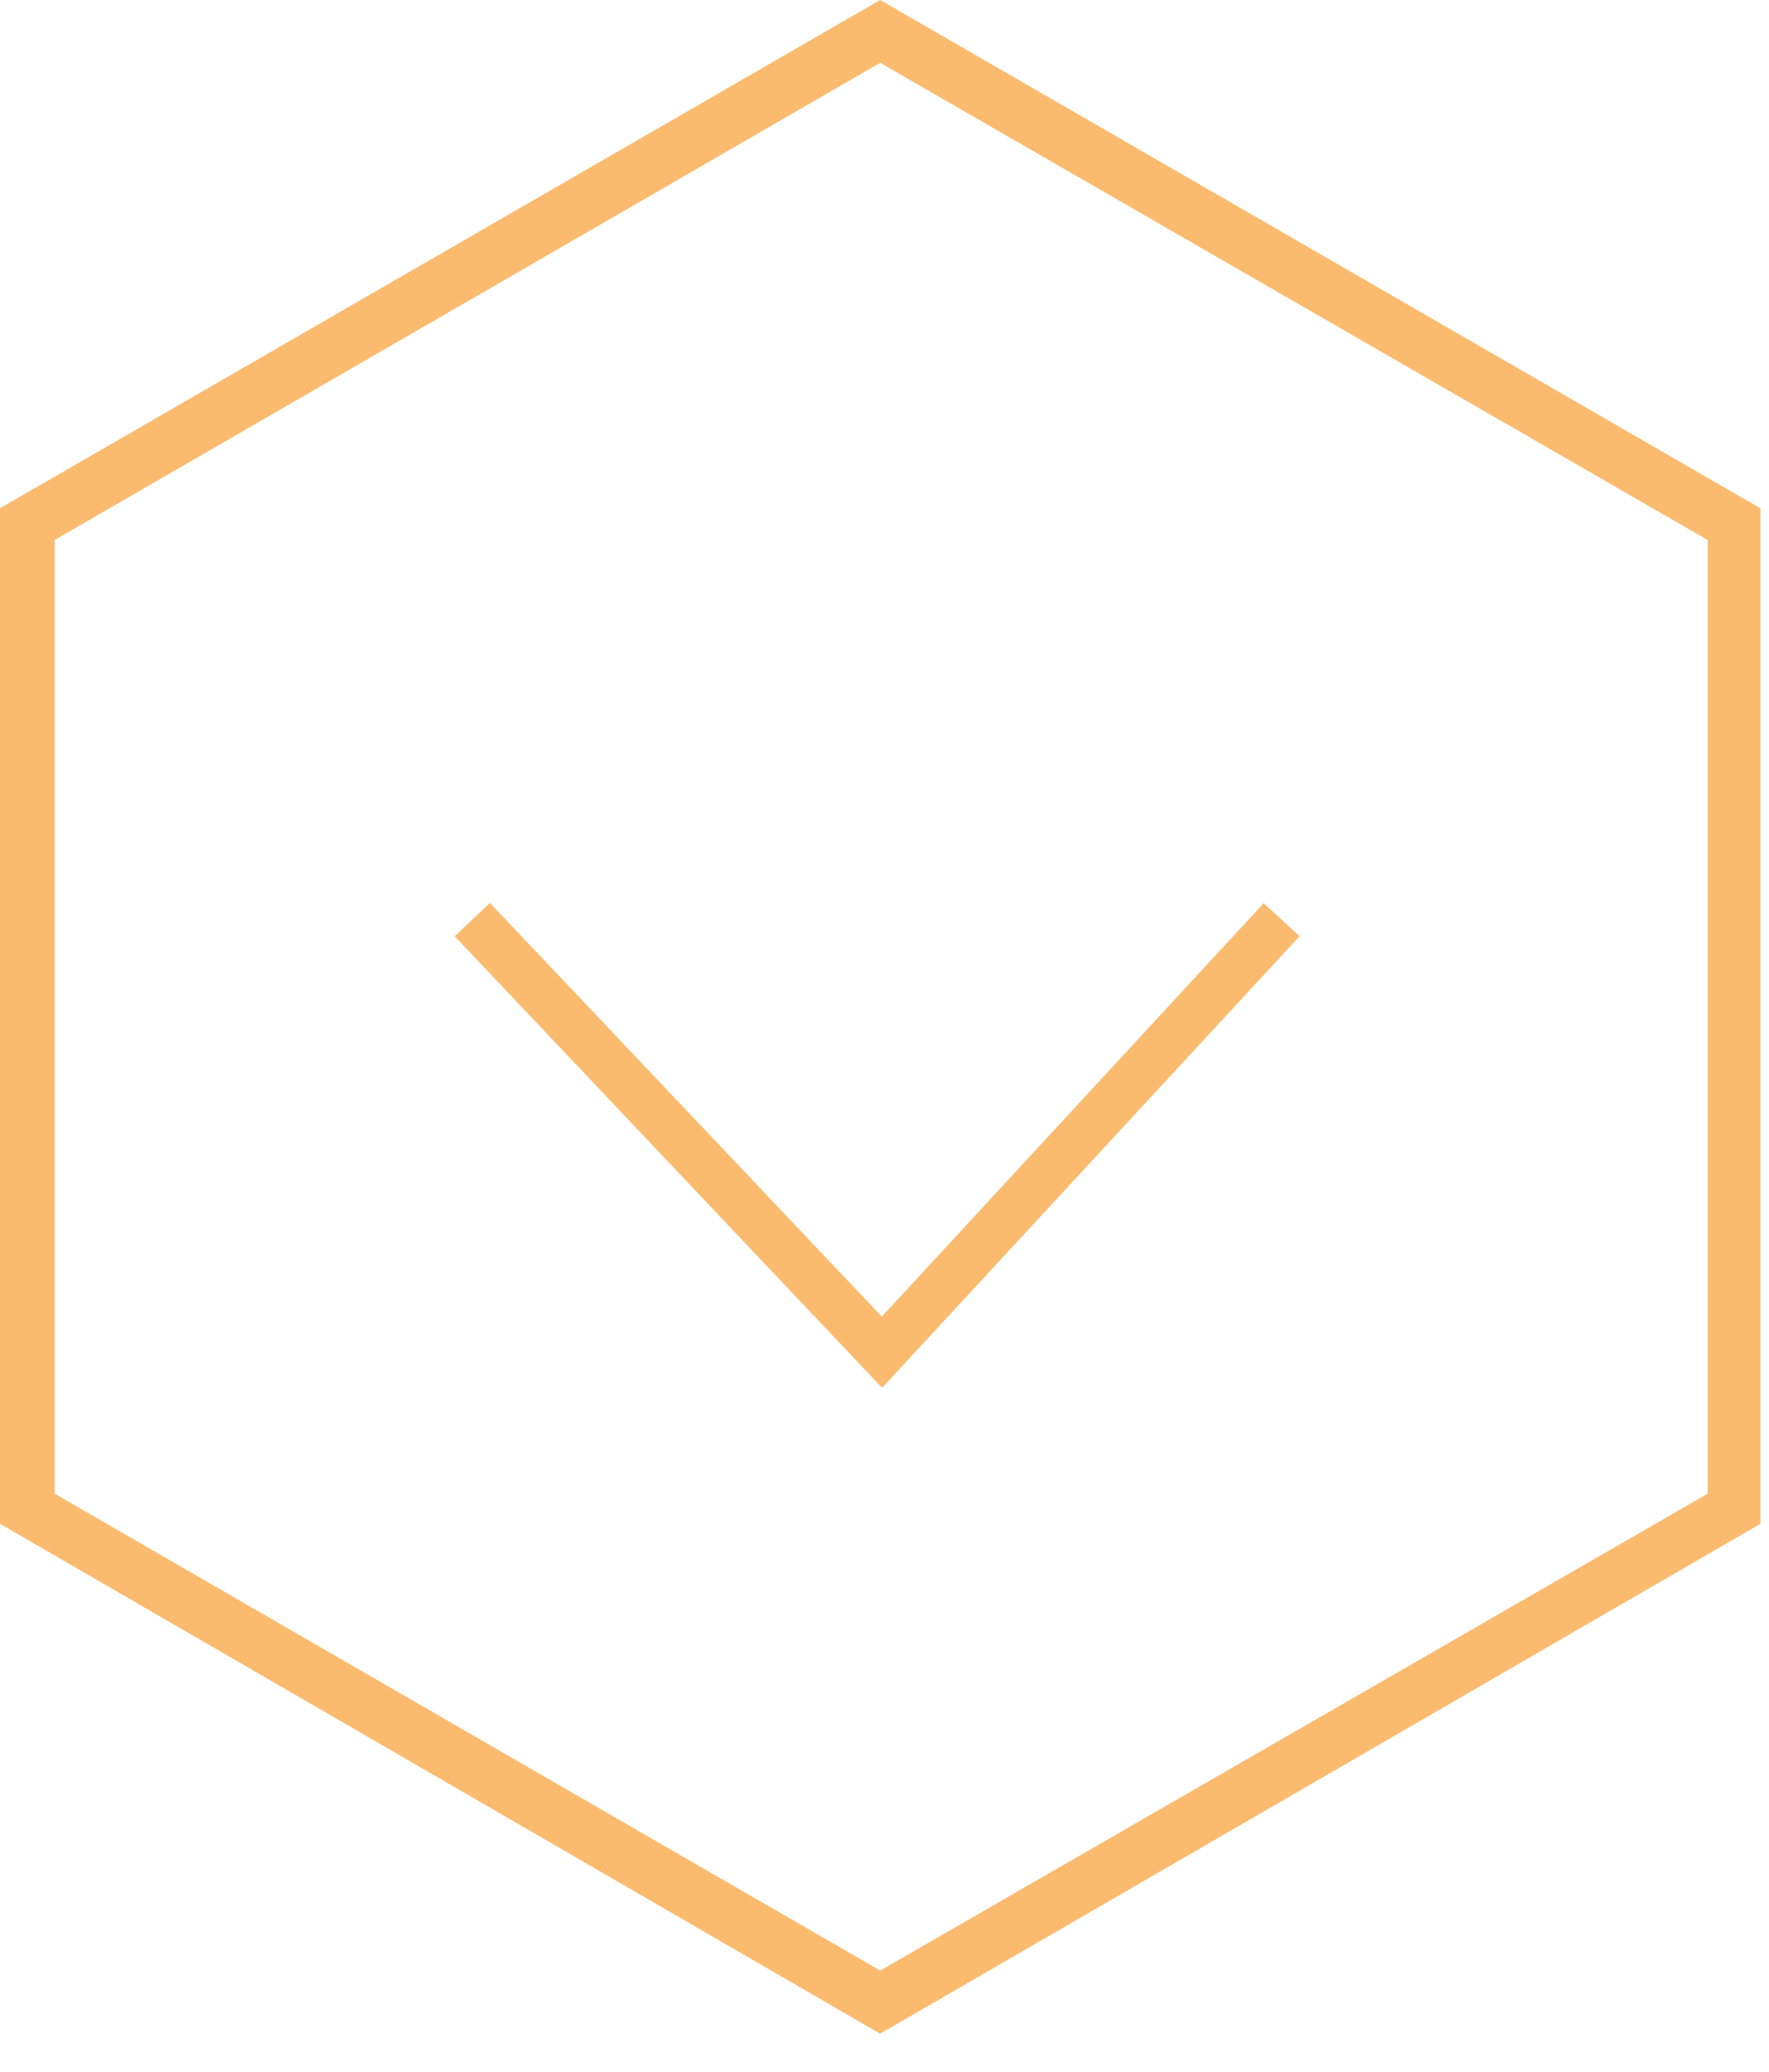 <?xml version="1.0" encoding="UTF-8" standalone="no"?>
<!DOCTYPE svg PUBLIC "-//W3C//DTD SVG 1.1//EN" "http://www.w3.org/Graphics/SVG/1.1/DTD/svg11.dtd">
<svg xmlns="http://www.w3.org/2000/svg" xmlns:xlink="http://www.w3.org/1999/xlink" xmlns:serif="http://www.serif.com/" width="41" height="48" viewBox="0 0 41 48" version="1.1" xml:space="preserve" style="fill-rule:evenodd;clip-rule:evenodd;stroke-linejoin:round;stroke-miterlimit:2;"><path id="Pfad_62" d="M20.4,47.115l-20.4,-11.813l0,-23.527l20.4,-11.775l20.4,11.775l0,23.528l-20.4,11.812Zm-19.133,-12.51l19.133,11.048l19.178,-11.048l0,-22.095l-19.178,-11.055l-19.133,11.055l0,22.095Z" style="fill:#fabb6f;fill-rule:nonzero;"/><path d="M20.445,32.152l-9.907,-10.462l0.817,-0.772l9.083,9.585l8.85,-9.578l0.832,0.765l-9.675,10.462Z" style="fill:#fabb6f;fill-rule:nonzero;"/></svg>

